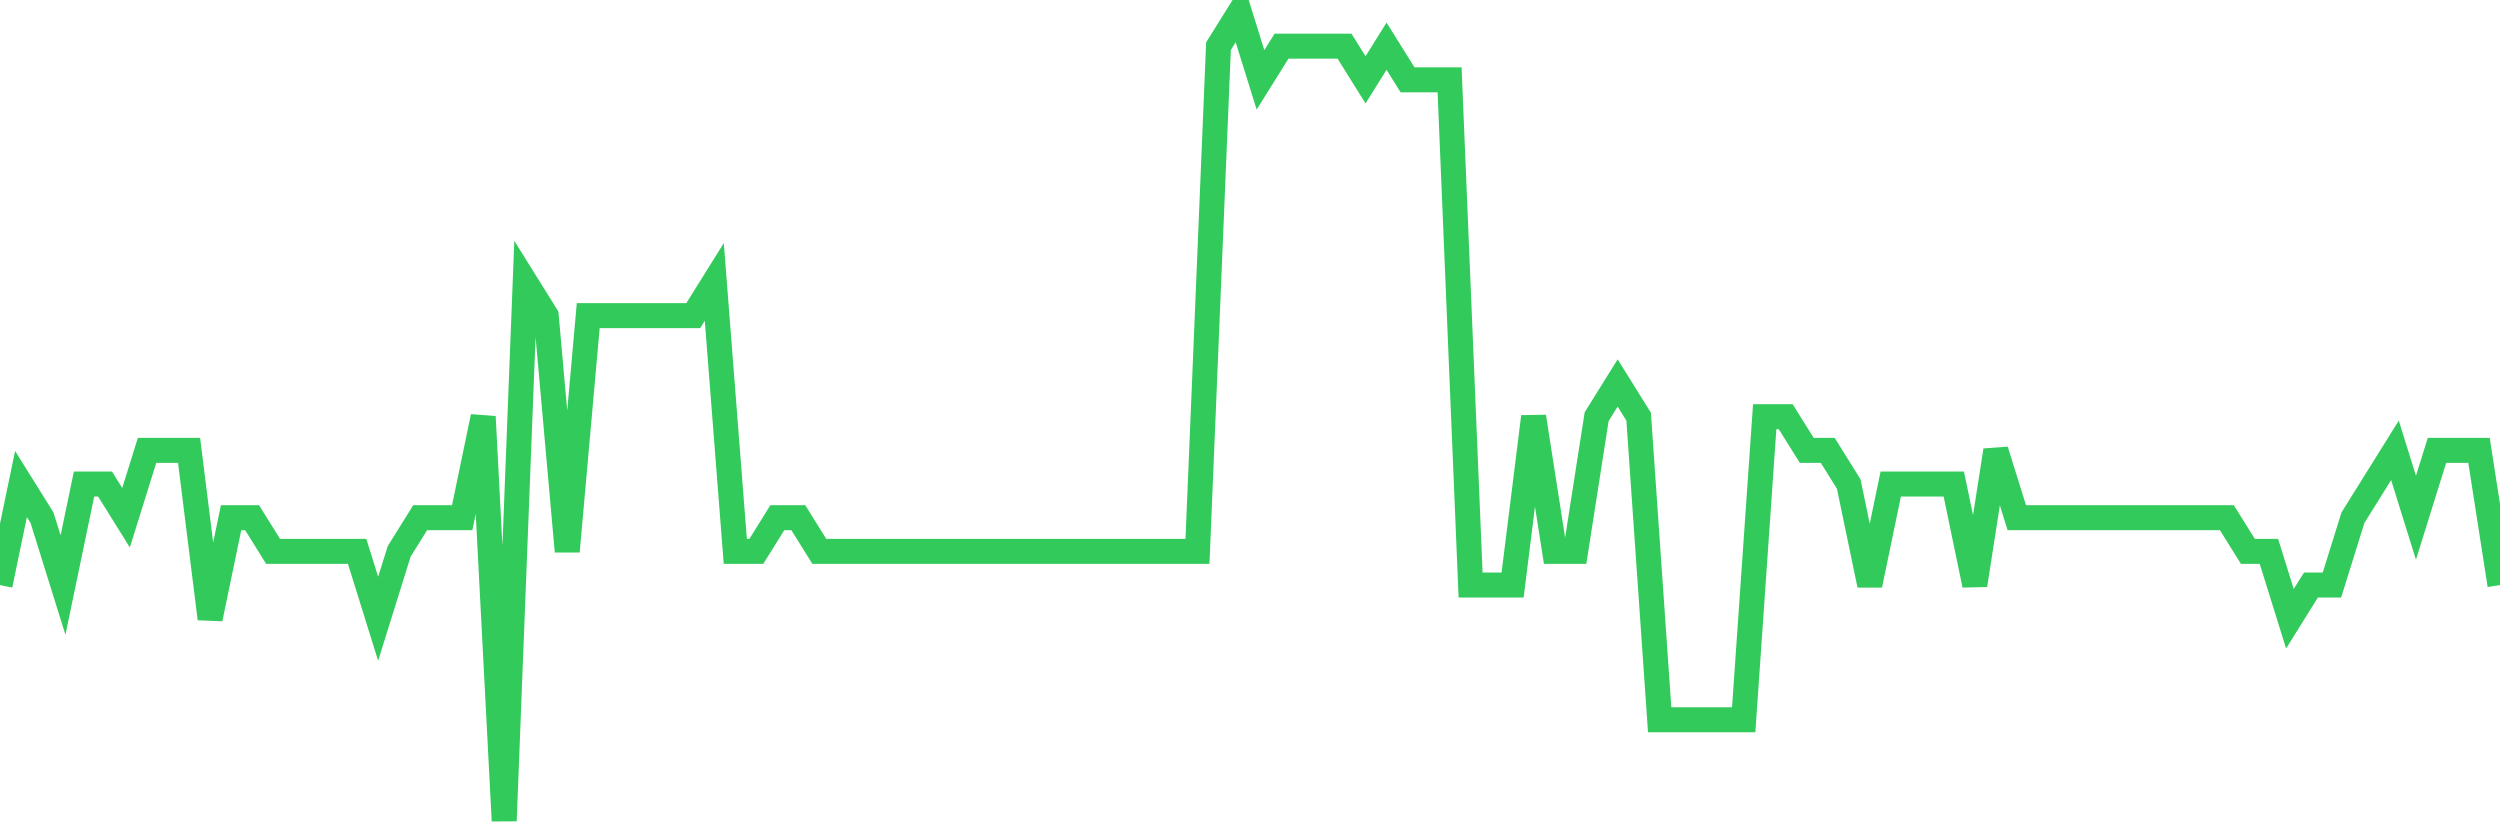 <svg
  xmlns="http://www.w3.org/2000/svg"
  xmlns:xlink="http://www.w3.org/1999/xlink"
  width="120"
  height="40"
  viewBox="0 0 120 40"
  preserveAspectRatio="none"
>
  <polyline
    points="0,28.083 1.008,23.233 2.017,24.85 3.025,28.083 4.034,23.233 5.042,23.233 6.05,24.85 7.059,21.617 8.067,21.617 9.076,21.617 10.084,29.7 11.092,24.85 12.101,24.85 13.109,26.467 14.118,26.467 15.126,26.467 16.134,26.467 17.143,26.467 18.151,29.7 19.16,26.467 20.168,24.85 21.176,24.85 22.185,24.85 23.193,20 24.202,39.4 25.21,13.533 26.218,15.15 27.227,26.467 28.235,15.15 29.244,15.15 30.252,15.15 31.261,15.15 32.269,15.15 33.277,15.15 34.286,13.533 35.294,26.467 36.303,26.467 37.311,24.85 38.319,24.85 39.328,26.467 40.336,26.467 41.345,26.467 42.353,26.467 43.361,26.467 44.37,26.467 45.378,26.467 46.387,26.467 47.395,26.467 48.403,26.467 49.412,26.467 50.42,26.467 51.429,26.467 52.437,26.467 53.445,26.467 54.454,26.467 55.462,26.467 56.471,26.467 57.479,26.467 58.487,2.217 59.496,0.6 60.504,3.833 61.513,2.217 62.521,2.217 63.529,2.217 64.538,2.217 65.546,3.833 66.555,2.217 67.563,3.833 68.571,3.833 69.58,3.833 70.588,28.083 71.597,28.083 72.605,28.083 73.613,20 74.622,26.467 75.63,26.467 76.639,20 77.647,18.383 78.655,20 79.664,34.55 80.672,34.55 81.681,34.55 82.689,34.55 83.697,34.55 84.706,20 85.714,20 86.723,21.617 87.731,21.617 88.739,23.233 89.748,28.083 90.756,23.233 91.765,23.233 92.773,23.233 93.782,23.233 94.79,28.083 95.798,21.617 96.807,24.85 97.815,24.85 98.824,24.85 99.832,24.85 100.84,24.85 101.849,24.85 102.857,24.85 103.866,24.85 104.874,24.85 105.882,24.85 106.891,24.85 107.899,26.467 108.908,26.467 109.916,29.7 110.924,28.083 111.933,28.083 112.941,24.85 113.95,23.233 114.958,21.617 115.966,24.85 116.975,21.617 117.983,21.617 118.992,21.617 120,28.083"
    fill="none"
    stroke="#32ca5b"
    stroke-width="1.2"
  >
  </polyline>
</svg>